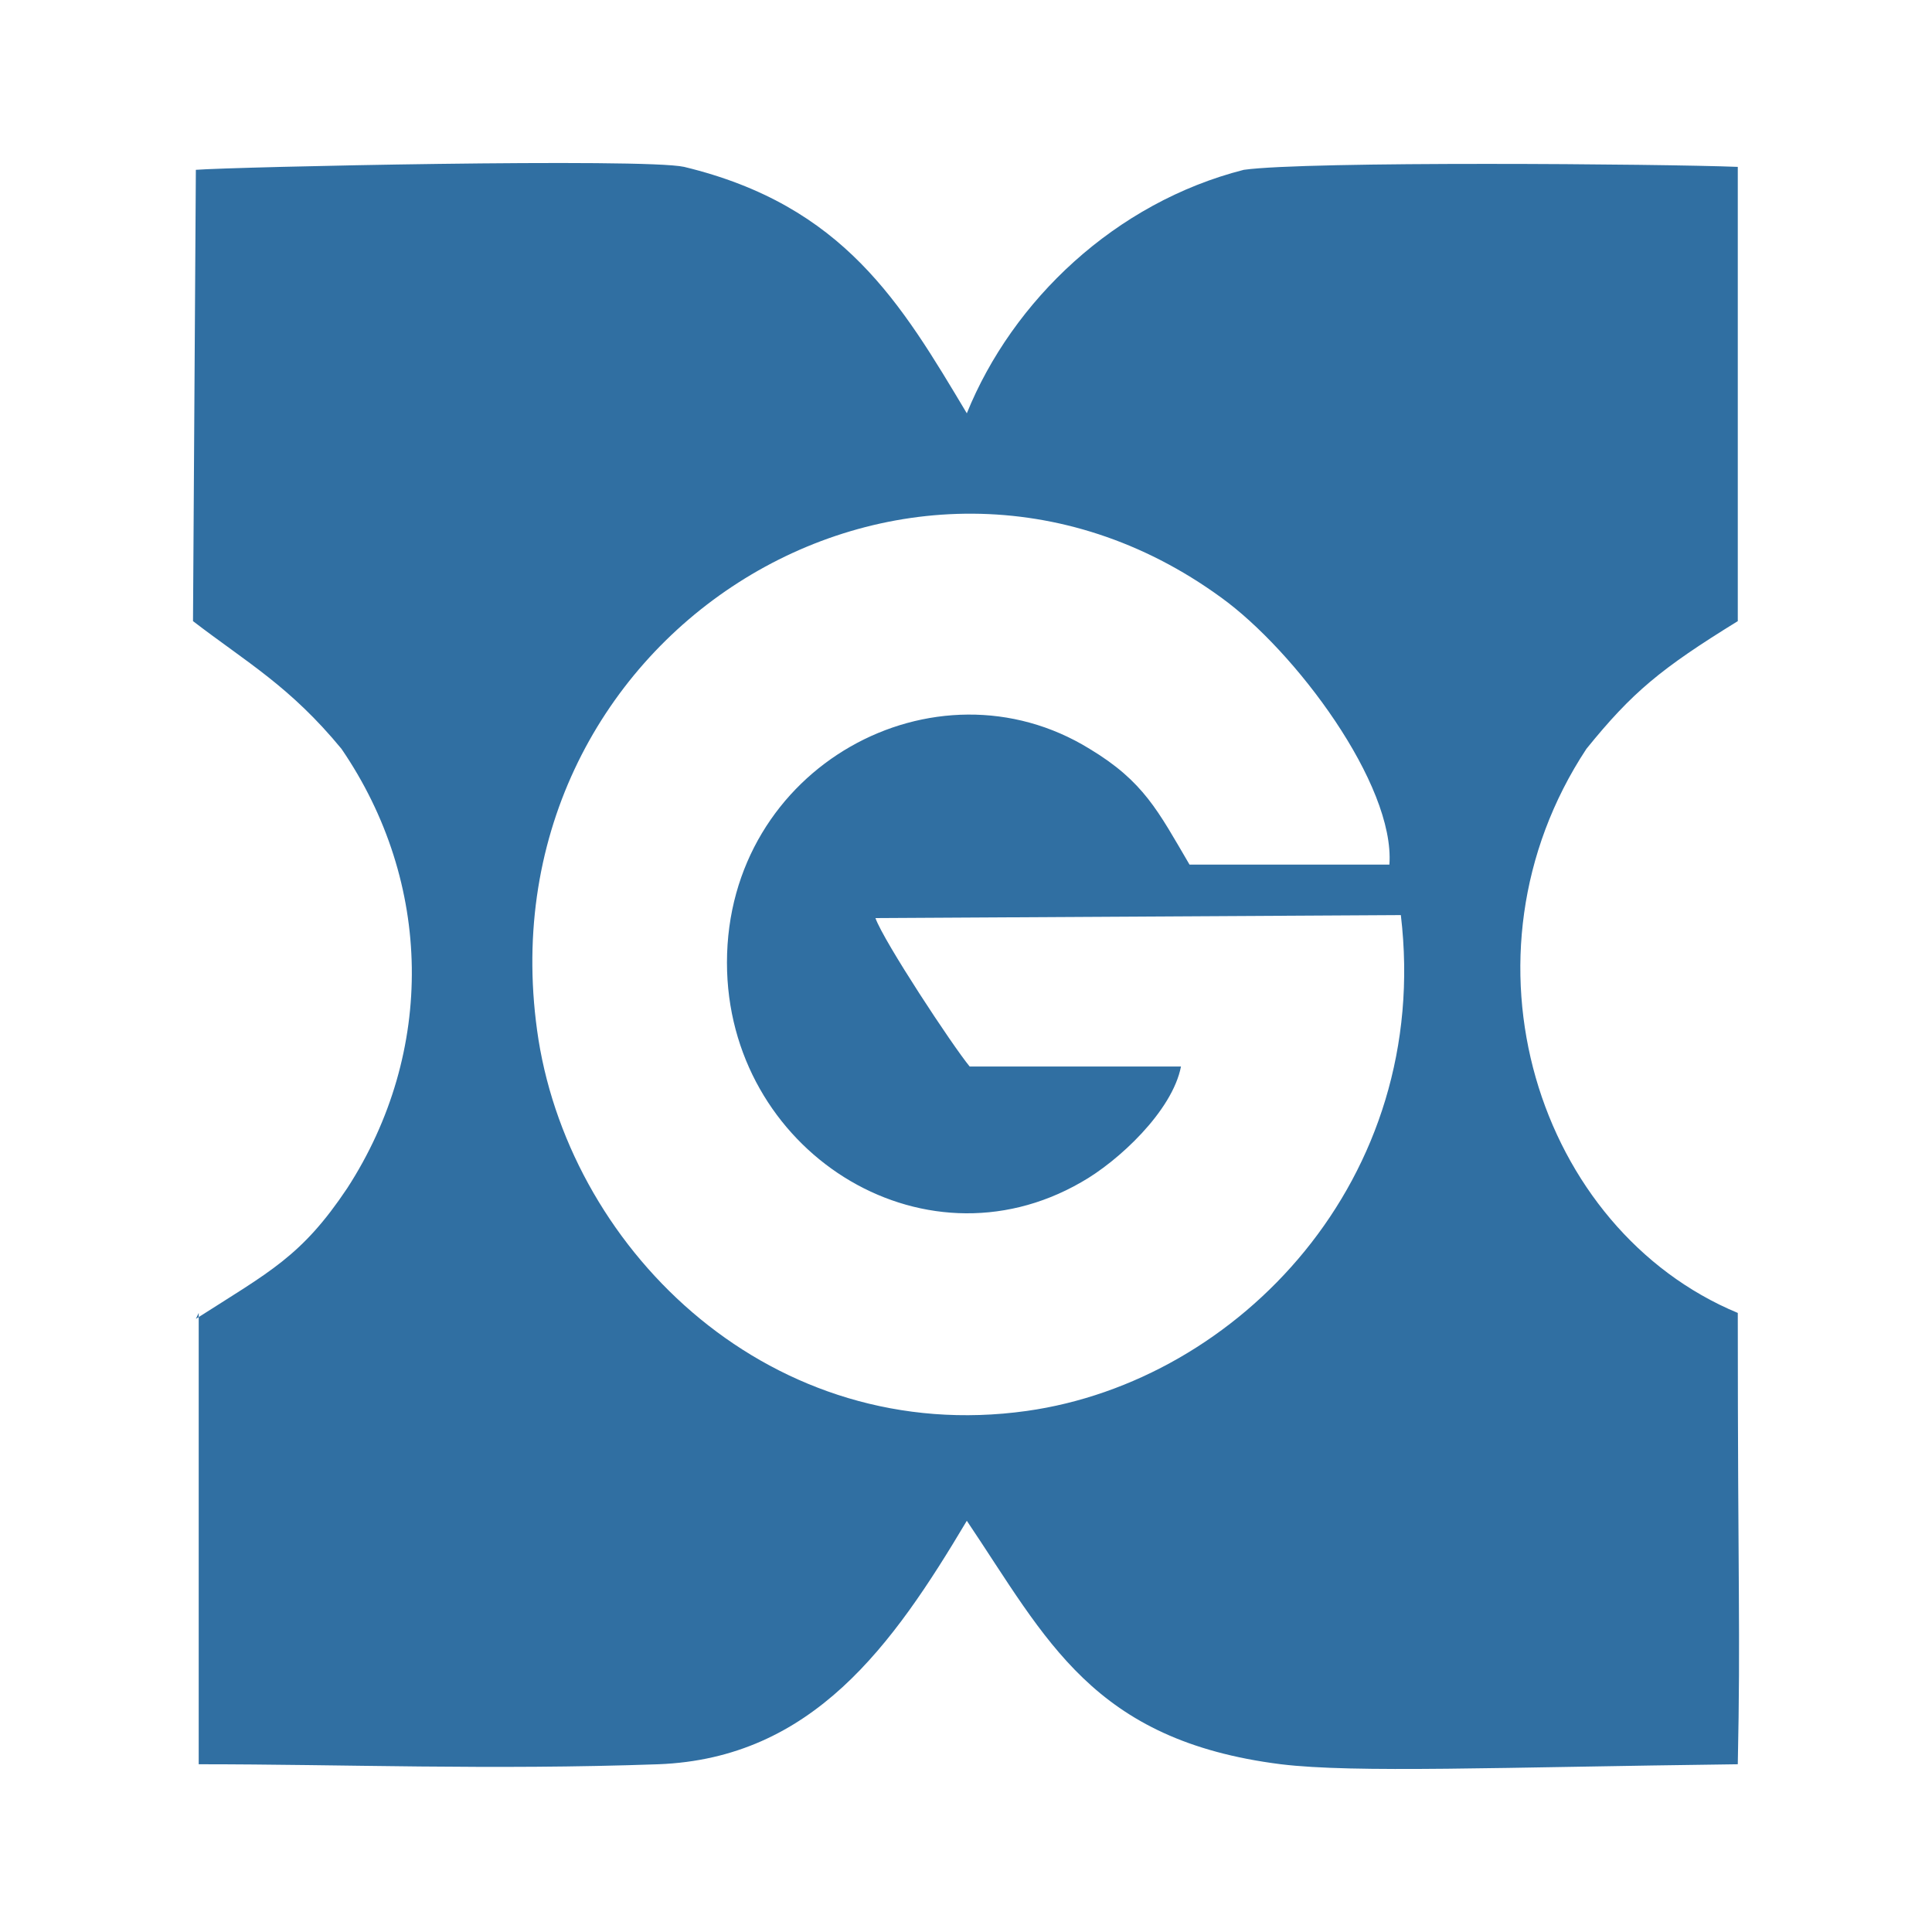 <svg width="40" height="40" viewBox="0 0 40 40" fill="none" xmlns="http://www.w3.org/2000/svg">
<path fill-rule="evenodd" clip-rule="evenodd" d="M24.51 22.081H20.076C19.721 21.651 18.302 19.499 18.125 19.008L29.003 18.946C29.653 24.417 25.633 28.597 21.258 29.212C15.997 29.95 11.859 25.954 11.149 21.528C9.849 13.229 18.775 7.635 25.278 12.368C26.815 13.475 28.884 16.241 28.766 17.901H24.628C23.978 16.794 23.682 16.18 22.559 15.504C19.367 13.536 15.051 15.872 15.051 19.93C15.051 23.802 19.071 26.384 22.382 24.479C23.15 24.048 24.273 23.003 24.451 22.081H24.51ZM4.114 27.183V36.527C7.129 36.527 10.144 36.65 13.632 36.527C16.825 36.404 18.48 34.068 20.017 31.486C21.672 33.945 22.618 36.035 26.52 36.527C28.057 36.712 31.013 36.589 35.979 36.527C36.038 33.699 35.979 32.962 35.979 27.183C31.84 25.462 30.008 19.807 32.845 15.504C33.791 14.335 34.382 13.844 35.979 12.86V3.455C34.442 3.393 27.052 3.332 25.751 3.516C23.091 4.193 20.963 6.221 20.017 8.557C18.657 6.283 17.475 4.254 14.164 3.455C13.337 3.27 4.824 3.455 4.055 3.516L3.996 12.86C5.119 13.721 6.006 14.213 7.07 15.504C8.962 18.27 9.021 21.774 7.188 24.602C6.243 26.015 5.592 26.323 4.055 27.306L4.114 27.183Z" fill="#306FA2"/>
</svg>
